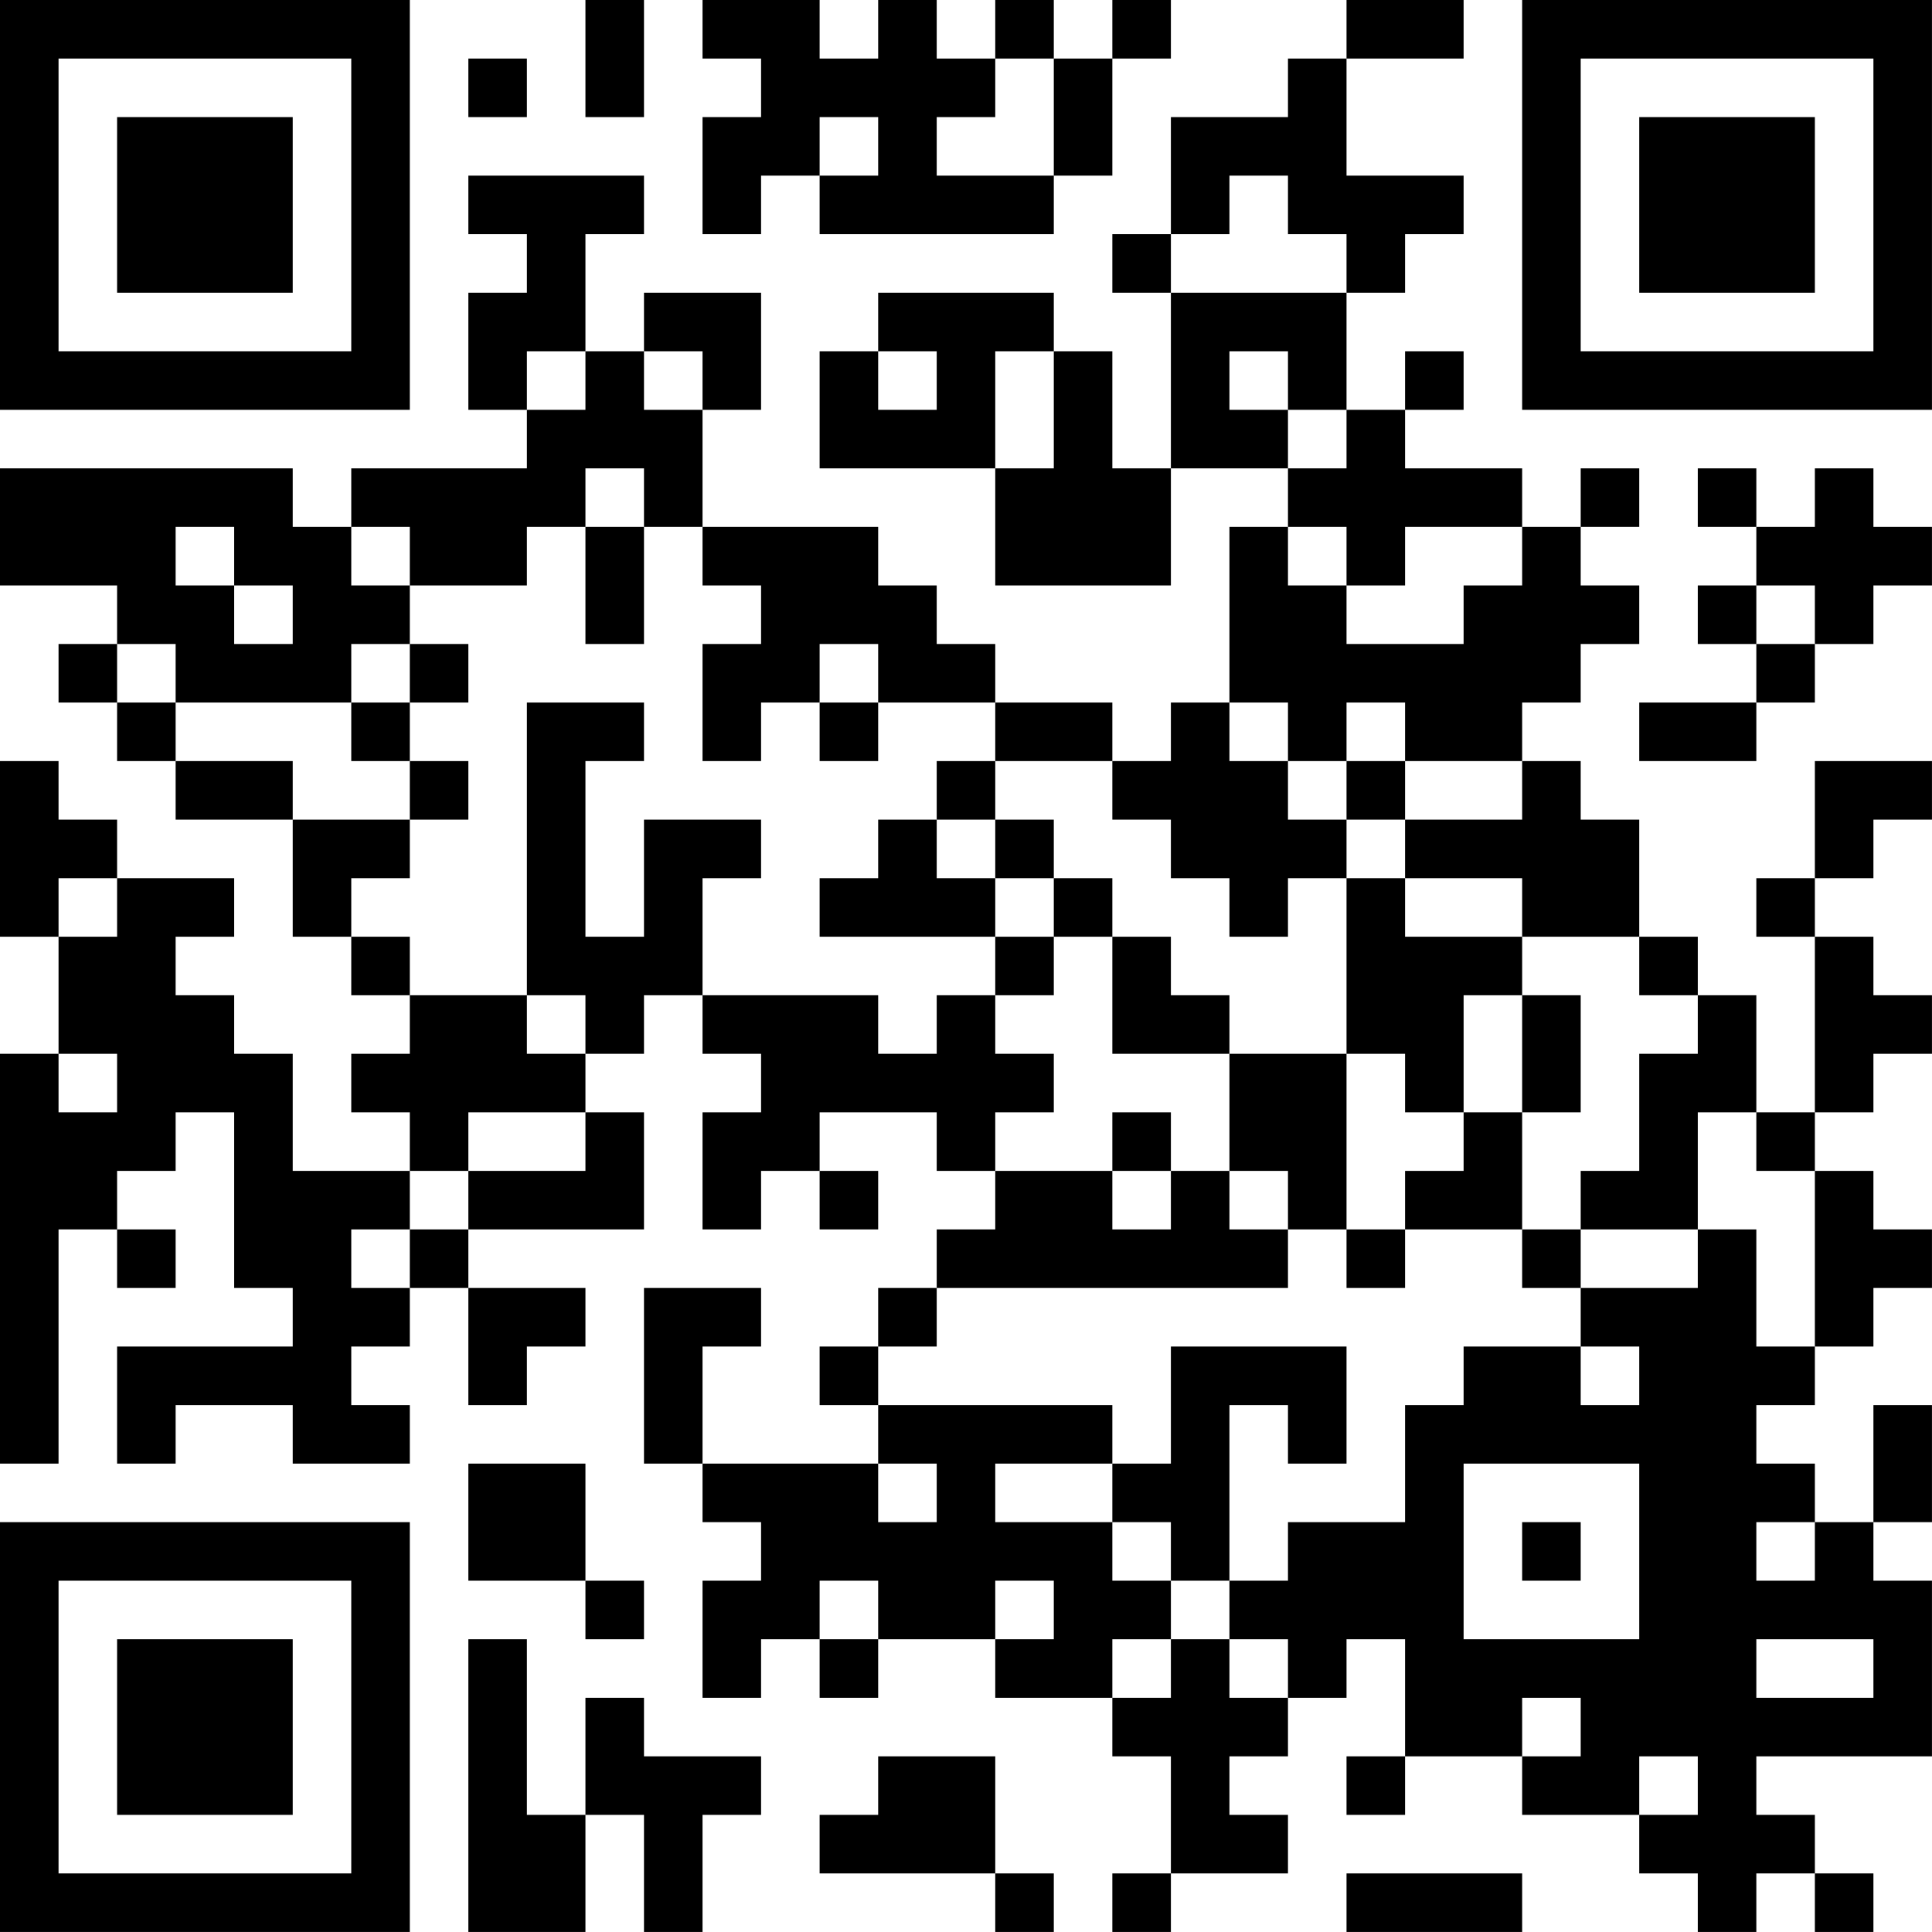 <?xml version="1.0" encoding="UTF-8"?>
<svg xmlns="http://www.w3.org/2000/svg" version="1.1" width="400" height="400" viewBox="0 0 400 400"><rect x="0" y="0" width="400" height="400" fill="#ffffff"/><g transform="scale(12.121)"><g transform="translate(0,0)"><path fill-rule="evenodd" d="M10 0L10 2L11 2L11 0ZM12 0L12 1L13 1L13 2L12 2L12 4L13 4L13 3L14 3L14 4L18 4L18 3L19 3L19 1L20 1L20 0L19 0L19 1L18 1L18 0L17 0L17 1L16 1L16 0L15 0L15 1L14 1L14 0ZM23 0L23 1L22 1L22 2L20 2L20 4L19 4L19 5L20 5L20 8L19 8L19 6L18 6L18 5L15 5L15 6L14 6L14 8L17 8L17 10L20 10L20 8L22 8L22 9L21 9L21 12L20 12L20 13L19 13L19 12L17 12L17 11L16 11L16 10L15 10L15 9L12 9L12 7L13 7L13 5L11 5L11 6L10 6L10 4L11 4L11 3L8 3L8 4L9 4L9 5L8 5L8 7L9 7L9 8L6 8L6 9L5 9L5 8L0 8L0 10L2 10L2 11L1 11L1 12L2 12L2 13L3 13L3 14L5 14L5 16L6 16L6 17L7 17L7 18L6 18L6 19L7 19L7 20L5 20L5 18L4 18L4 17L3 17L3 16L4 16L4 15L2 15L2 14L1 14L1 13L0 13L0 16L1 16L1 18L0 18L0 25L1 25L1 21L2 21L2 22L3 22L3 21L2 21L2 20L3 20L3 19L4 19L4 22L5 22L5 23L2 23L2 25L3 25L3 24L5 24L5 25L7 25L7 24L6 24L6 23L7 23L7 22L8 22L8 24L9 24L9 23L10 23L10 22L8 22L8 21L11 21L11 19L10 19L10 18L11 18L11 17L12 17L12 18L13 18L13 19L12 19L12 21L13 21L13 20L14 20L14 21L15 21L15 20L14 20L14 19L16 19L16 20L17 20L17 21L16 21L16 22L15 22L15 23L14 23L14 24L15 24L15 25L12 25L12 23L13 23L13 22L11 22L11 25L12 25L12 26L13 26L13 27L12 27L12 29L13 29L13 28L14 28L14 29L15 29L15 28L17 28L17 29L19 29L19 30L20 30L20 32L19 32L19 33L20 33L20 32L22 32L22 31L21 31L21 30L22 30L22 29L23 29L23 28L24 28L24 30L23 30L23 31L24 31L24 30L26 30L26 31L28 31L28 32L29 32L29 33L30 33L30 32L31 32L31 33L32 33L32 32L31 32L31 31L30 31L30 30L33 30L33 27L32 27L32 26L33 26L33 24L32 24L32 26L31 26L31 25L30 25L30 24L31 24L31 23L32 23L32 22L33 22L33 21L32 21L32 20L31 20L31 19L32 19L32 18L33 18L33 17L32 17L32 16L31 16L31 15L32 15L32 14L33 14L33 13L31 13L31 15L30 15L30 16L31 16L31 19L30 19L30 17L29 17L29 16L28 16L28 14L27 14L27 13L26 13L26 12L27 12L27 11L28 11L28 10L27 10L27 9L28 9L28 8L27 8L27 9L26 9L26 8L24 8L24 7L25 7L25 6L24 6L24 7L23 7L23 5L24 5L24 4L25 4L25 3L23 3L23 1L25 1L25 0ZM8 1L8 2L9 2L9 1ZM17 1L17 2L16 2L16 3L18 3L18 1ZM14 2L14 3L15 3L15 2ZM21 3L21 4L20 4L20 5L23 5L23 4L22 4L22 3ZM9 6L9 7L10 7L10 6ZM11 6L11 7L12 7L12 6ZM15 6L15 7L16 7L16 6ZM17 6L17 8L18 8L18 6ZM21 6L21 7L22 7L22 8L23 8L23 7L22 7L22 6ZM10 8L10 9L9 9L9 10L7 10L7 9L6 9L6 10L7 10L7 11L6 11L6 12L3 12L3 11L2 11L2 12L3 12L3 13L5 13L5 14L7 14L7 15L6 15L6 16L7 16L7 17L9 17L9 18L10 18L10 17L9 17L9 12L11 12L11 13L10 13L10 16L11 16L11 14L13 14L13 15L12 15L12 17L15 17L15 18L16 18L16 17L17 17L17 18L18 18L18 19L17 19L17 20L19 20L19 21L20 21L20 20L21 20L21 21L22 21L22 22L16 22L16 23L15 23L15 24L19 24L19 25L17 25L17 26L19 26L19 27L20 27L20 28L19 28L19 29L20 29L20 28L21 28L21 29L22 29L22 28L21 28L21 27L22 27L22 26L24 26L24 24L25 24L25 23L27 23L27 24L28 24L28 23L27 23L27 22L29 22L29 21L30 21L30 23L31 23L31 20L30 20L30 19L29 19L29 21L27 21L27 20L28 20L28 18L29 18L29 17L28 17L28 16L26 16L26 15L24 15L24 14L26 14L26 13L24 13L24 12L23 12L23 13L22 13L22 12L21 12L21 13L22 13L22 14L23 14L23 15L22 15L22 16L21 16L21 15L20 15L20 14L19 14L19 13L17 13L17 12L15 12L15 11L14 11L14 12L13 12L13 13L12 13L12 11L13 11L13 10L12 10L12 9L11 9L11 8ZM29 8L29 9L30 9L30 10L29 10L29 11L30 11L30 12L28 12L28 13L30 13L30 12L31 12L31 11L32 11L32 10L33 10L33 9L32 9L32 8L31 8L31 9L30 9L30 8ZM3 9L3 10L4 10L4 11L5 11L5 10L4 10L4 9ZM10 9L10 11L11 11L11 9ZM22 9L22 10L23 10L23 11L25 11L25 10L26 10L26 9L24 9L24 10L23 10L23 9ZM30 10L30 11L31 11L31 10ZM7 11L7 12L6 12L6 13L7 13L7 14L8 14L8 13L7 13L7 12L8 12L8 11ZM14 12L14 13L15 13L15 12ZM16 13L16 14L15 14L15 15L14 15L14 16L17 16L17 17L18 17L18 16L19 16L19 18L21 18L21 20L22 20L22 21L23 21L23 22L24 22L24 21L26 21L26 22L27 22L27 21L26 21L26 19L27 19L27 17L26 17L26 16L24 16L24 15L23 15L23 18L21 18L21 17L20 17L20 16L19 16L19 15L18 15L18 14L17 14L17 13ZM23 13L23 14L24 14L24 13ZM16 14L16 15L17 15L17 16L18 16L18 15L17 15L17 14ZM1 15L1 16L2 16L2 15ZM25 17L25 19L24 19L24 18L23 18L23 21L24 21L24 20L25 20L25 19L26 19L26 17ZM1 18L1 19L2 19L2 18ZM8 19L8 20L7 20L7 21L6 21L6 22L7 22L7 21L8 21L8 20L10 20L10 19ZM19 19L19 20L20 20L20 19ZM20 23L20 25L19 25L19 26L20 26L20 27L21 27L21 24L22 24L22 25L23 25L23 23ZM8 25L8 27L10 27L10 28L11 28L11 27L10 27L10 25ZM15 25L15 26L16 26L16 25ZM25 25L25 28L28 28L28 25ZM26 26L26 27L27 27L27 26ZM30 26L30 27L31 27L31 26ZM14 27L14 28L15 28L15 27ZM17 27L17 28L18 28L18 27ZM8 28L8 33L10 33L10 31L11 31L11 33L12 33L12 31L13 31L13 30L11 30L11 29L10 29L10 31L9 31L9 28ZM30 28L30 29L32 29L32 28ZM26 29L26 30L27 30L27 29ZM15 30L15 31L14 31L14 32L17 32L17 33L18 33L18 32L17 32L17 30ZM28 30L28 31L29 31L29 30ZM23 32L23 33L26 33L26 32ZM0 0L0 7L7 7L7 0ZM1 1L1 6L6 6L6 1ZM2 2L2 5L5 5L5 2ZM26 0L26 7L33 7L33 0ZM27 1L27 6L32 6L32 1ZM28 2L28 5L31 5L31 2ZM0 26L0 33L7 33L7 26ZM1 27L1 32L6 32L6 27ZM2 28L2 31L5 31L5 28Z" fill="#000000"/></g></g></svg>
